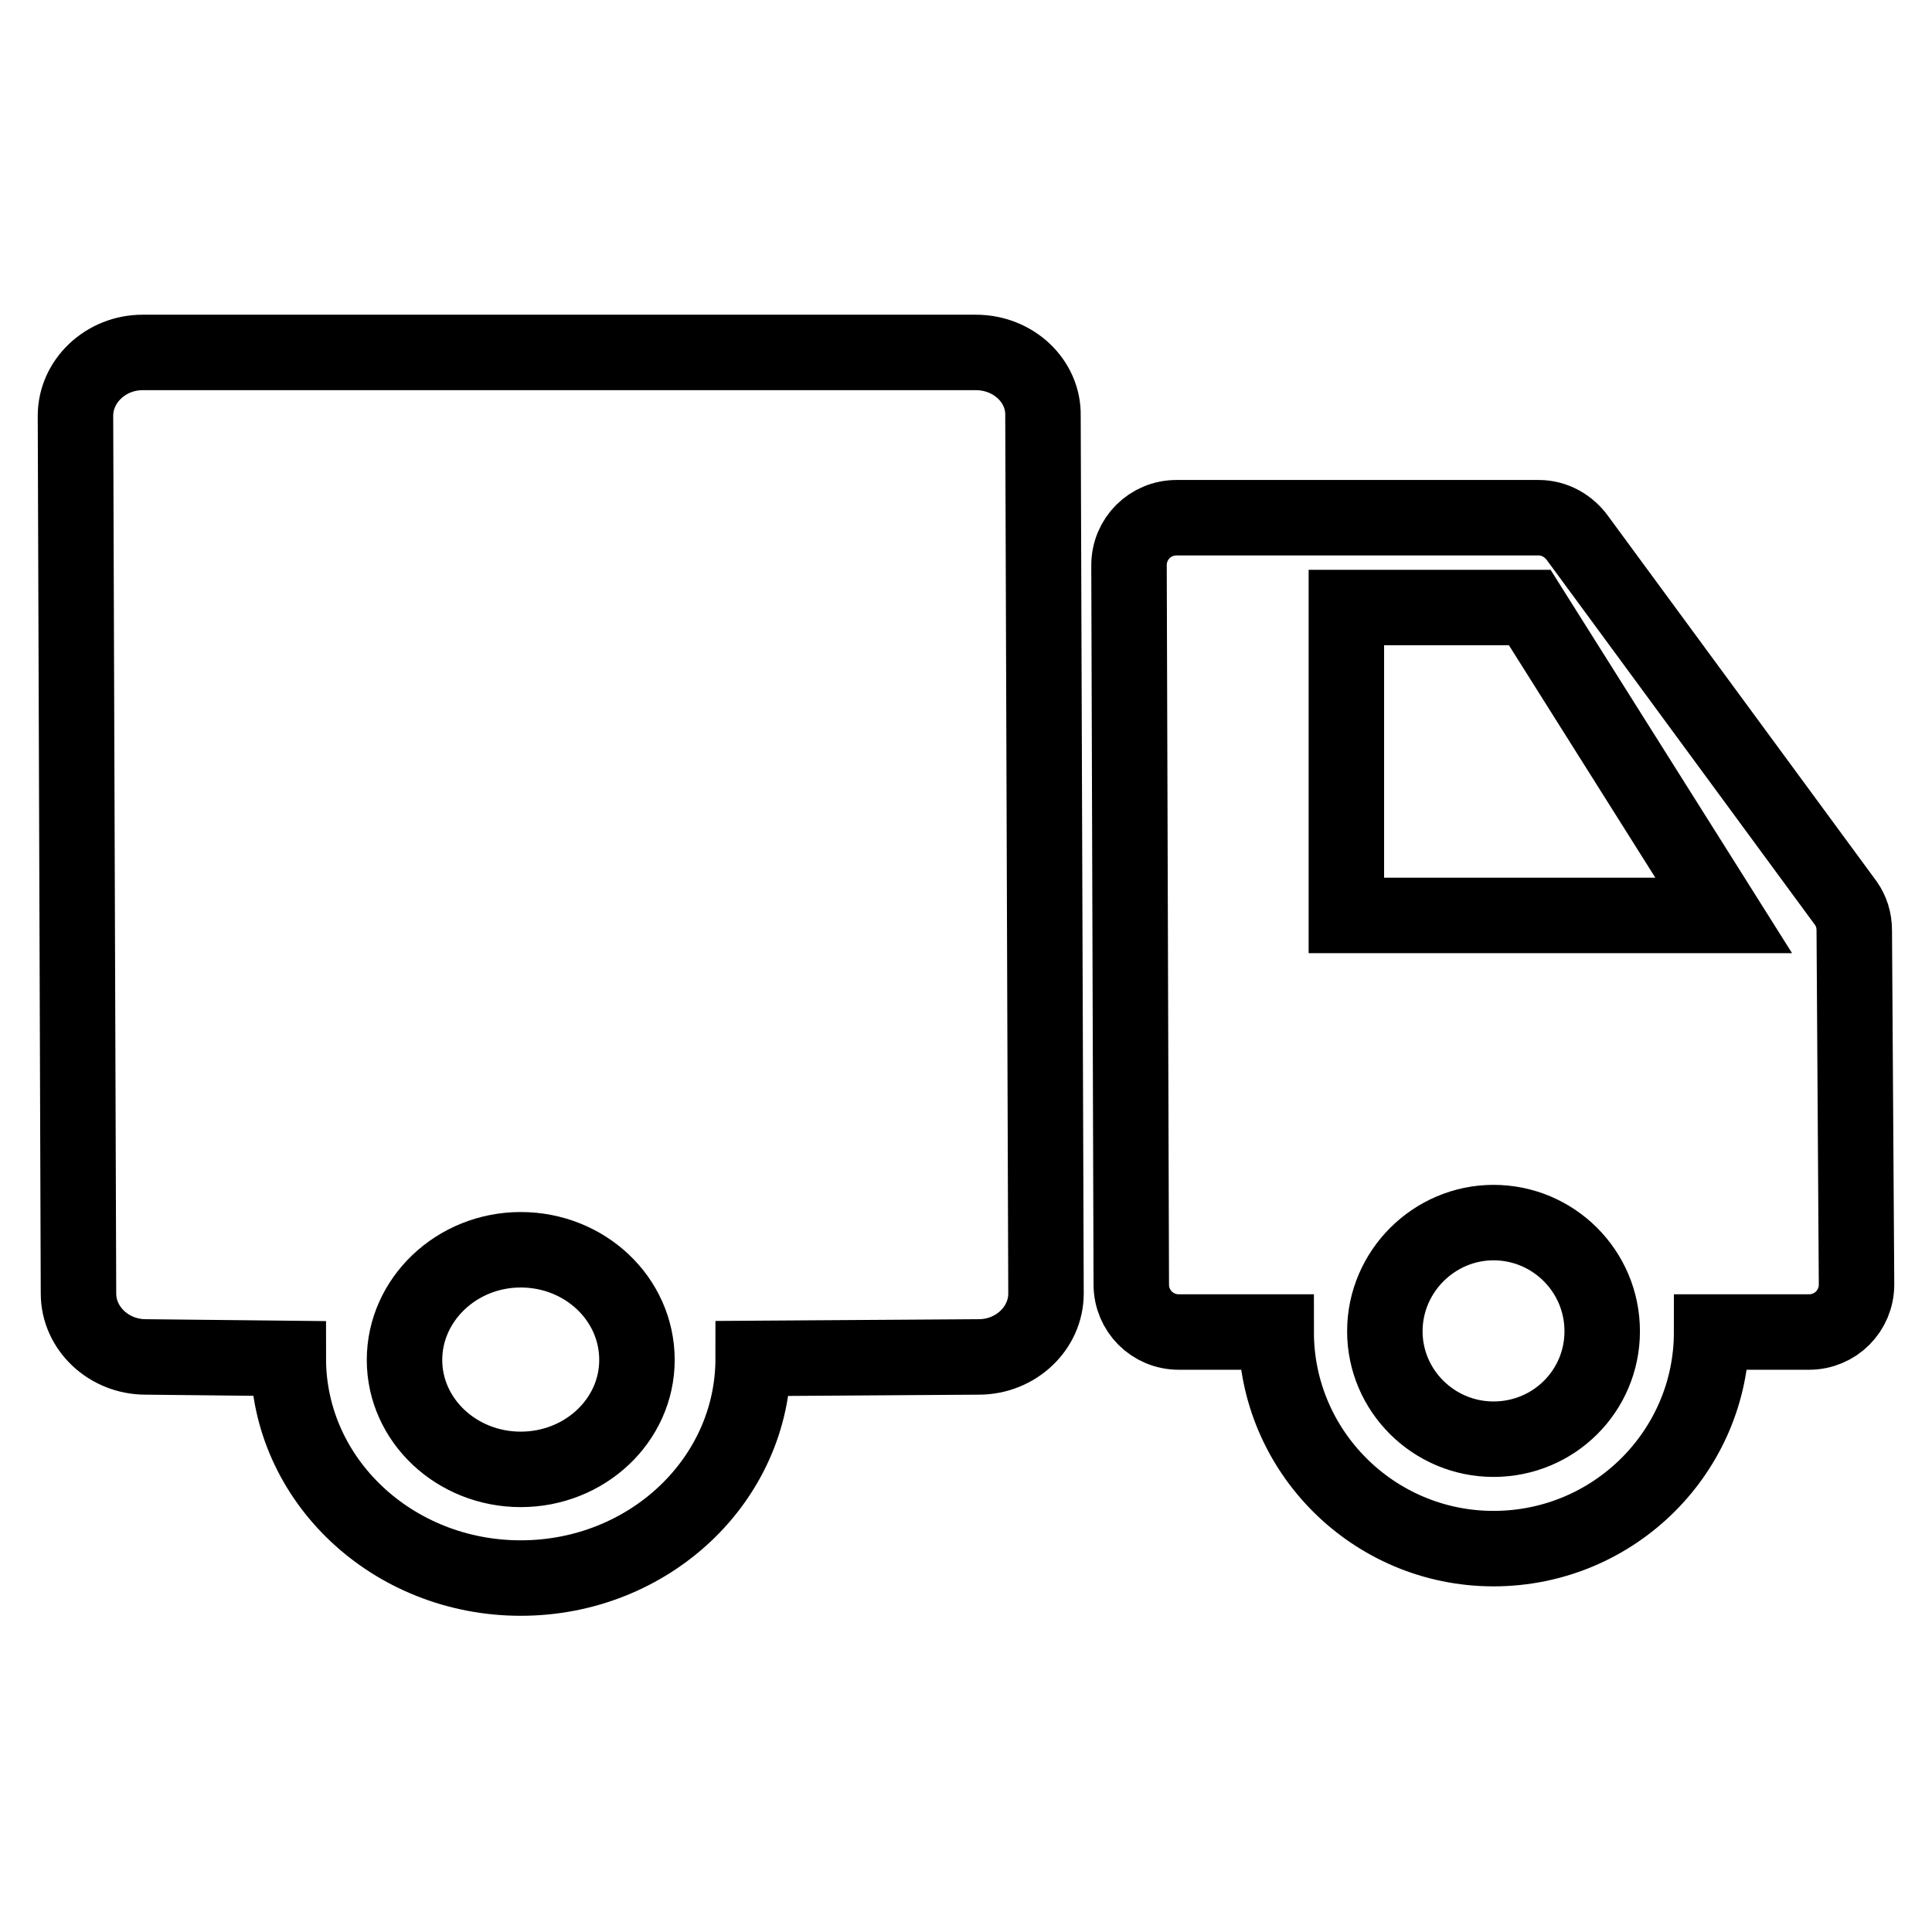 <?xml version="1.0" encoding="utf-8"?>
<!-- Svg Vector Icons : http://www.onlinewebfonts.com/icon -->
<!DOCTYPE svg PUBLIC "-//W3C//DTD SVG 1.1//EN" "http://www.w3.org/Graphics/SVG/1.1/DTD/svg11.dtd">
<svg version="1.1" xmlns="http://www.w3.org/2000/svg" xmlns:xlink="http://www.w3.org/1999/xlink" x="0px" y="0px" viewBox="0 0 256 256" enable-background="new 0 0 256 256" xml:space="preserve">
<g> <path stroke-width="10" fill-opacity="0" stroke="#000000"  d="M244.6,119.7l-35.5-48.3c-1.2-1.7-3.1-2.8-5.2-2.8h-48c-3.5,0-6.3,2.8-6.3,6.3l0.3,95.3 c0,3.5,2.8,6.3,6.3,6.3h12.9c0,15.8,12.9,28.7,28.8,28.7c16,0,28.9-12.9,28.9-28.7h12.9c3.5,0,6.3-2.8,6.3-6.3l-0.3-46.9 C245.7,121.9,245.3,120.7,244.6,119.7z M197.9,190.7c-7.9,0-14.4-6.4-14.4-14.3c0-7.9,6.5-14.4,14.4-14.4c7.9,0,14.4,6.4,14.4,14.4 C212.3,184.3,205.9,190.7,197.9,190.7z M178.4,121.2V80.5h24.3l25.7,40.8H178.4L178.4,121.2z M129.3,46.7H18.9 c-4.9,0-8.9,3.8-8.9,8.4l0.4,116.3c0,4.6,4,8.4,8.9,8.4l18.9,0.2c0,16.1,13.8,29.1,30.8,29.1s30.8-13,30.8-29.1l29.9-0.2 c4.9,0,8.9-3.8,8.9-8.4l-0.4-116.3C138.3,50.5,134.3,46.7,129.3,46.7z M69,194.7c-8.5,0-15.4-6.5-15.4-14.5c0-8,6.9-14.6,15.4-14.6 c8.5,0,15.4,6.5,15.4,14.6C84.4,188.2,77.5,194.7,69,194.7L69,194.7z"/></g>
</svg>